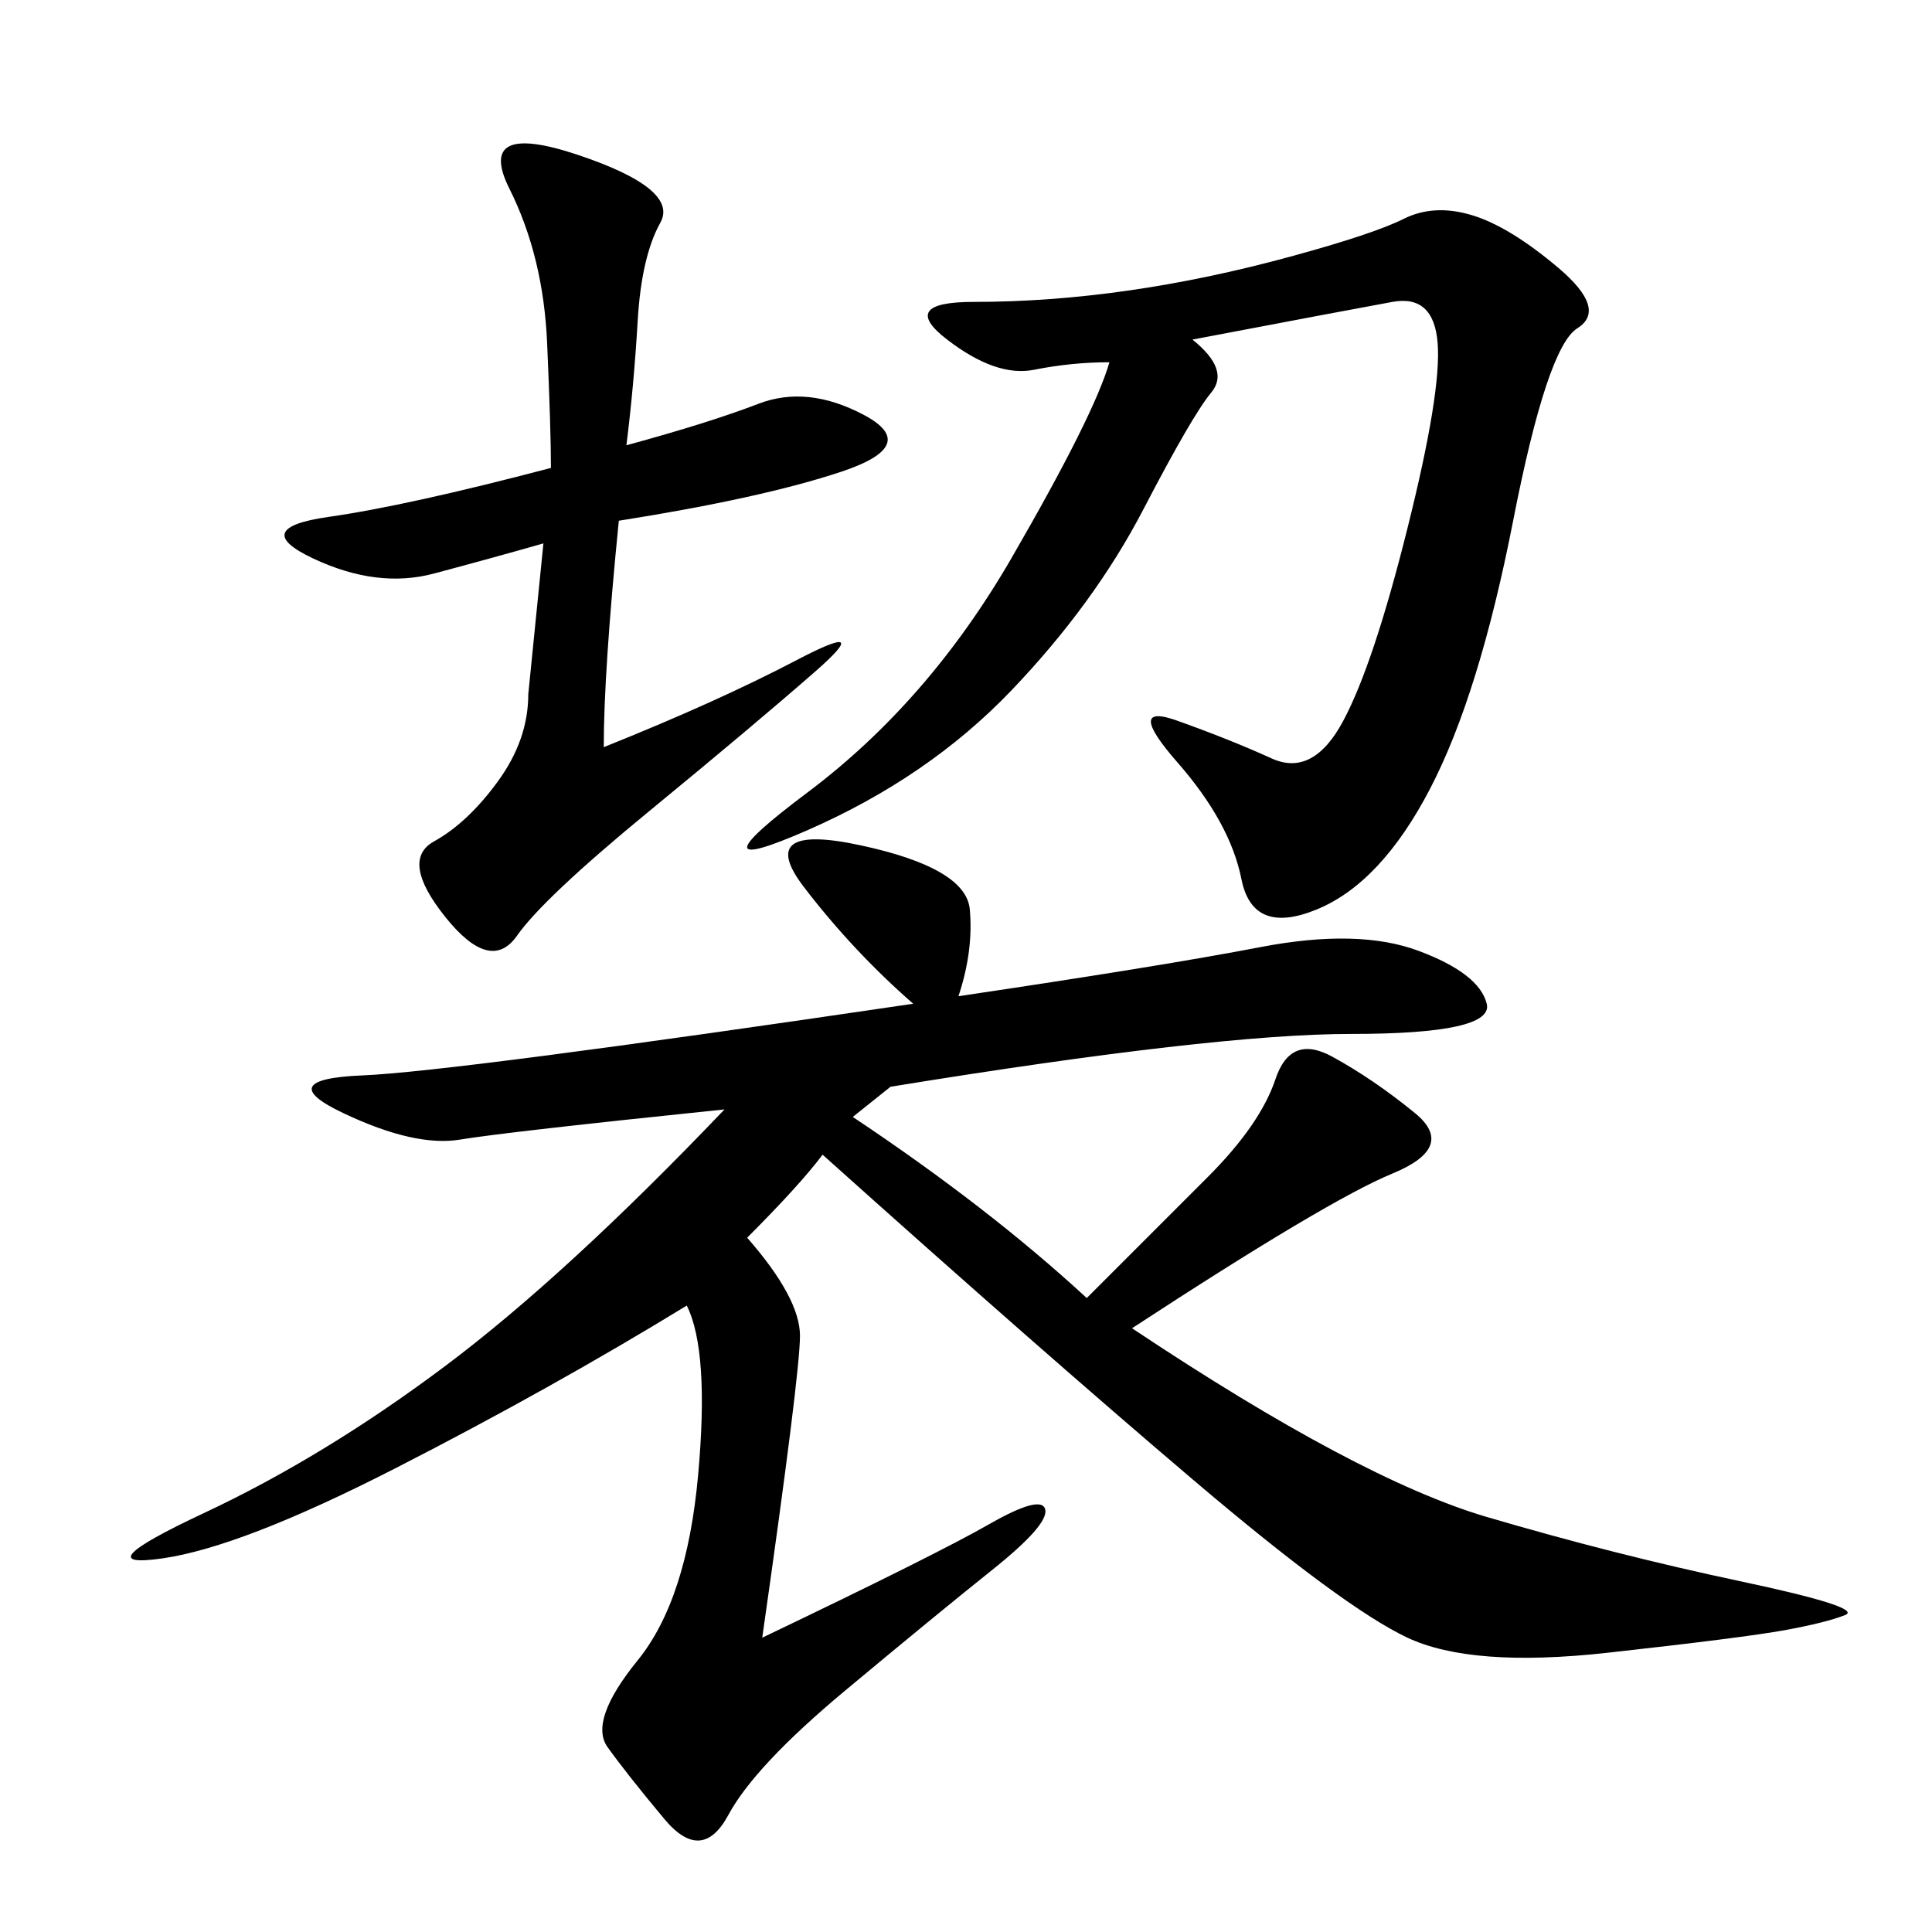 <svg xmlns="http://www.w3.org/2000/svg" xmlns:xlink="http://www.w3.org/1999/xlink" width="300" height="300"><path d="M112.50 172.27Q78.52 175.78 71.48 176.95Q64.45 178.13 53.32 172.85Q42.19 167.58 56.25 166.99Q70.31 166.41 141.80 155.86L141.80 155.86Q132.42 147.66 124.80 137.70Q117.19 127.73 133.59 131.25Q150 134.77 150.59 141.21Q151.17 147.66 148.83 154.69L148.83 154.69Q180.47 150 195.70 147.07Q210.94 144.14 220.31 147.66Q229.69 151.17 230.86 155.86Q232.03 160.55 209.77 160.55L209.77 160.55Q188.67 160.55 138.28 168.75L138.28 168.75L132.42 173.44Q153.52 187.50 168.75 201.56L168.75 201.56L187.50 182.81Q195.70 174.61 198.05 167.58Q200.39 160.55 206.84 164.06Q213.28 167.58 219.73 172.85Q226.17 178.13 216.21 182.23Q206.25 186.33 175.78 206.25L175.78 206.25Q210.94 229.69 230.86 235.55Q250.78 241.41 270.12 245.51Q289.45 249.61 286.52 250.78Q283.59 251.95 277.15 253.13Q270.70 254.30 249.61 256.64Q228.52 258.98 218.55 254.30Q208.59 249.61 185.16 229.69Q161.72 209.77 127.73 179.30L127.73 179.30Q124.22 183.98 116.02 192.19L116.02 192.19Q124.22 201.56 124.22 207.42L124.22 207.42Q124.22 213.28 118.36 254.30L118.36 254.30Q145.31 241.41 153.52 236.72Q161.72 232.03 162.30 234.38Q162.89 236.72 154.10 243.75Q145.31 250.78 131.25 262.50Q117.19 274.22 113.09 281.84Q108.98 289.45 103.13 282.42Q97.27 275.39 94.34 271.29Q91.41 267.19 99.02 257.81Q106.64 248.44 108.40 229.10Q110.16 209.77 106.64 202.73L106.64 202.73Q85.55 215.63 61.52 227.93Q37.50 240.23 25.20 241.99Q12.89 243.75 31.64 234.96Q50.39 226.17 69.14 212.11Q87.89 198.05 112.50 172.27L112.50 172.27ZM185.16 52.73Q191.02 57.42 188.09 60.94Q185.16 64.45 177.54 79.10Q169.92 93.75 157.03 107.23Q144.14 120.70 125.39 128.91Q106.64 137.11 125.39 123.05Q144.14 108.98 157.03 86.72Q169.92 64.45 172.27 56.25L172.27 56.25Q166.41 56.25 160.55 57.42Q154.69 58.59 147.07 52.73Q139.45 46.88 151.17 46.88L151.17 46.88Q162.89 46.88 175.20 45.12Q187.50 43.36 200.39 39.84Q213.28 36.33 217.97 33.98Q222.66 31.64 228.52 33.40Q234.38 35.16 241.99 41.60Q249.61 48.05 244.92 50.98Q240.23 53.91 234.96 80.86Q229.69 107.81 222.07 122.46Q214.45 137.11 204.49 141.21Q194.53 145.31 192.77 136.52Q191.02 127.73 182.81 118.36Q174.61 108.98 182.81 111.91Q191.02 114.84 197.46 117.77Q203.91 120.70 208.59 111.91Q213.28 103.13 218.55 82.03Q223.83 60.94 223.24 53.32Q222.66 45.70 216.21 46.88Q209.77 48.05 185.16 52.73L185.16 52.73ZM93.75 116.02Q111.33 108.98 123.63 102.54Q135.94 96.09 126.56 104.30Q117.19 112.50 100.78 125.98Q84.38 139.45 80.27 145.31Q76.17 151.17 69.14 142.38Q62.11 133.59 67.38 130.66Q72.66 127.73 77.34 121.29Q82.03 114.84 82.03 107.81L82.03 107.81L84.38 84.38Q76.17 86.72 67.38 89.06Q58.59 91.41 48.63 86.72Q38.67 82.03 50.98 80.27Q63.28 78.52 85.55 72.66L85.55 72.66Q85.55 66.80 84.96 53.32Q84.38 39.84 79.10 29.30Q73.83 18.75 89.65 24.02Q105.47 29.30 102.54 34.57Q99.61 39.84 99.02 49.80Q98.44 59.77 97.27 69.14L97.27 69.14Q110.16 65.63 117.77 62.70Q125.39 59.77 134.18 64.45Q142.97 69.14 130.66 73.24Q118.36 77.34 96.09 80.86L96.09 80.86Q93.75 104.30 93.75 116.02L93.75 116.02Z"/></svg>
